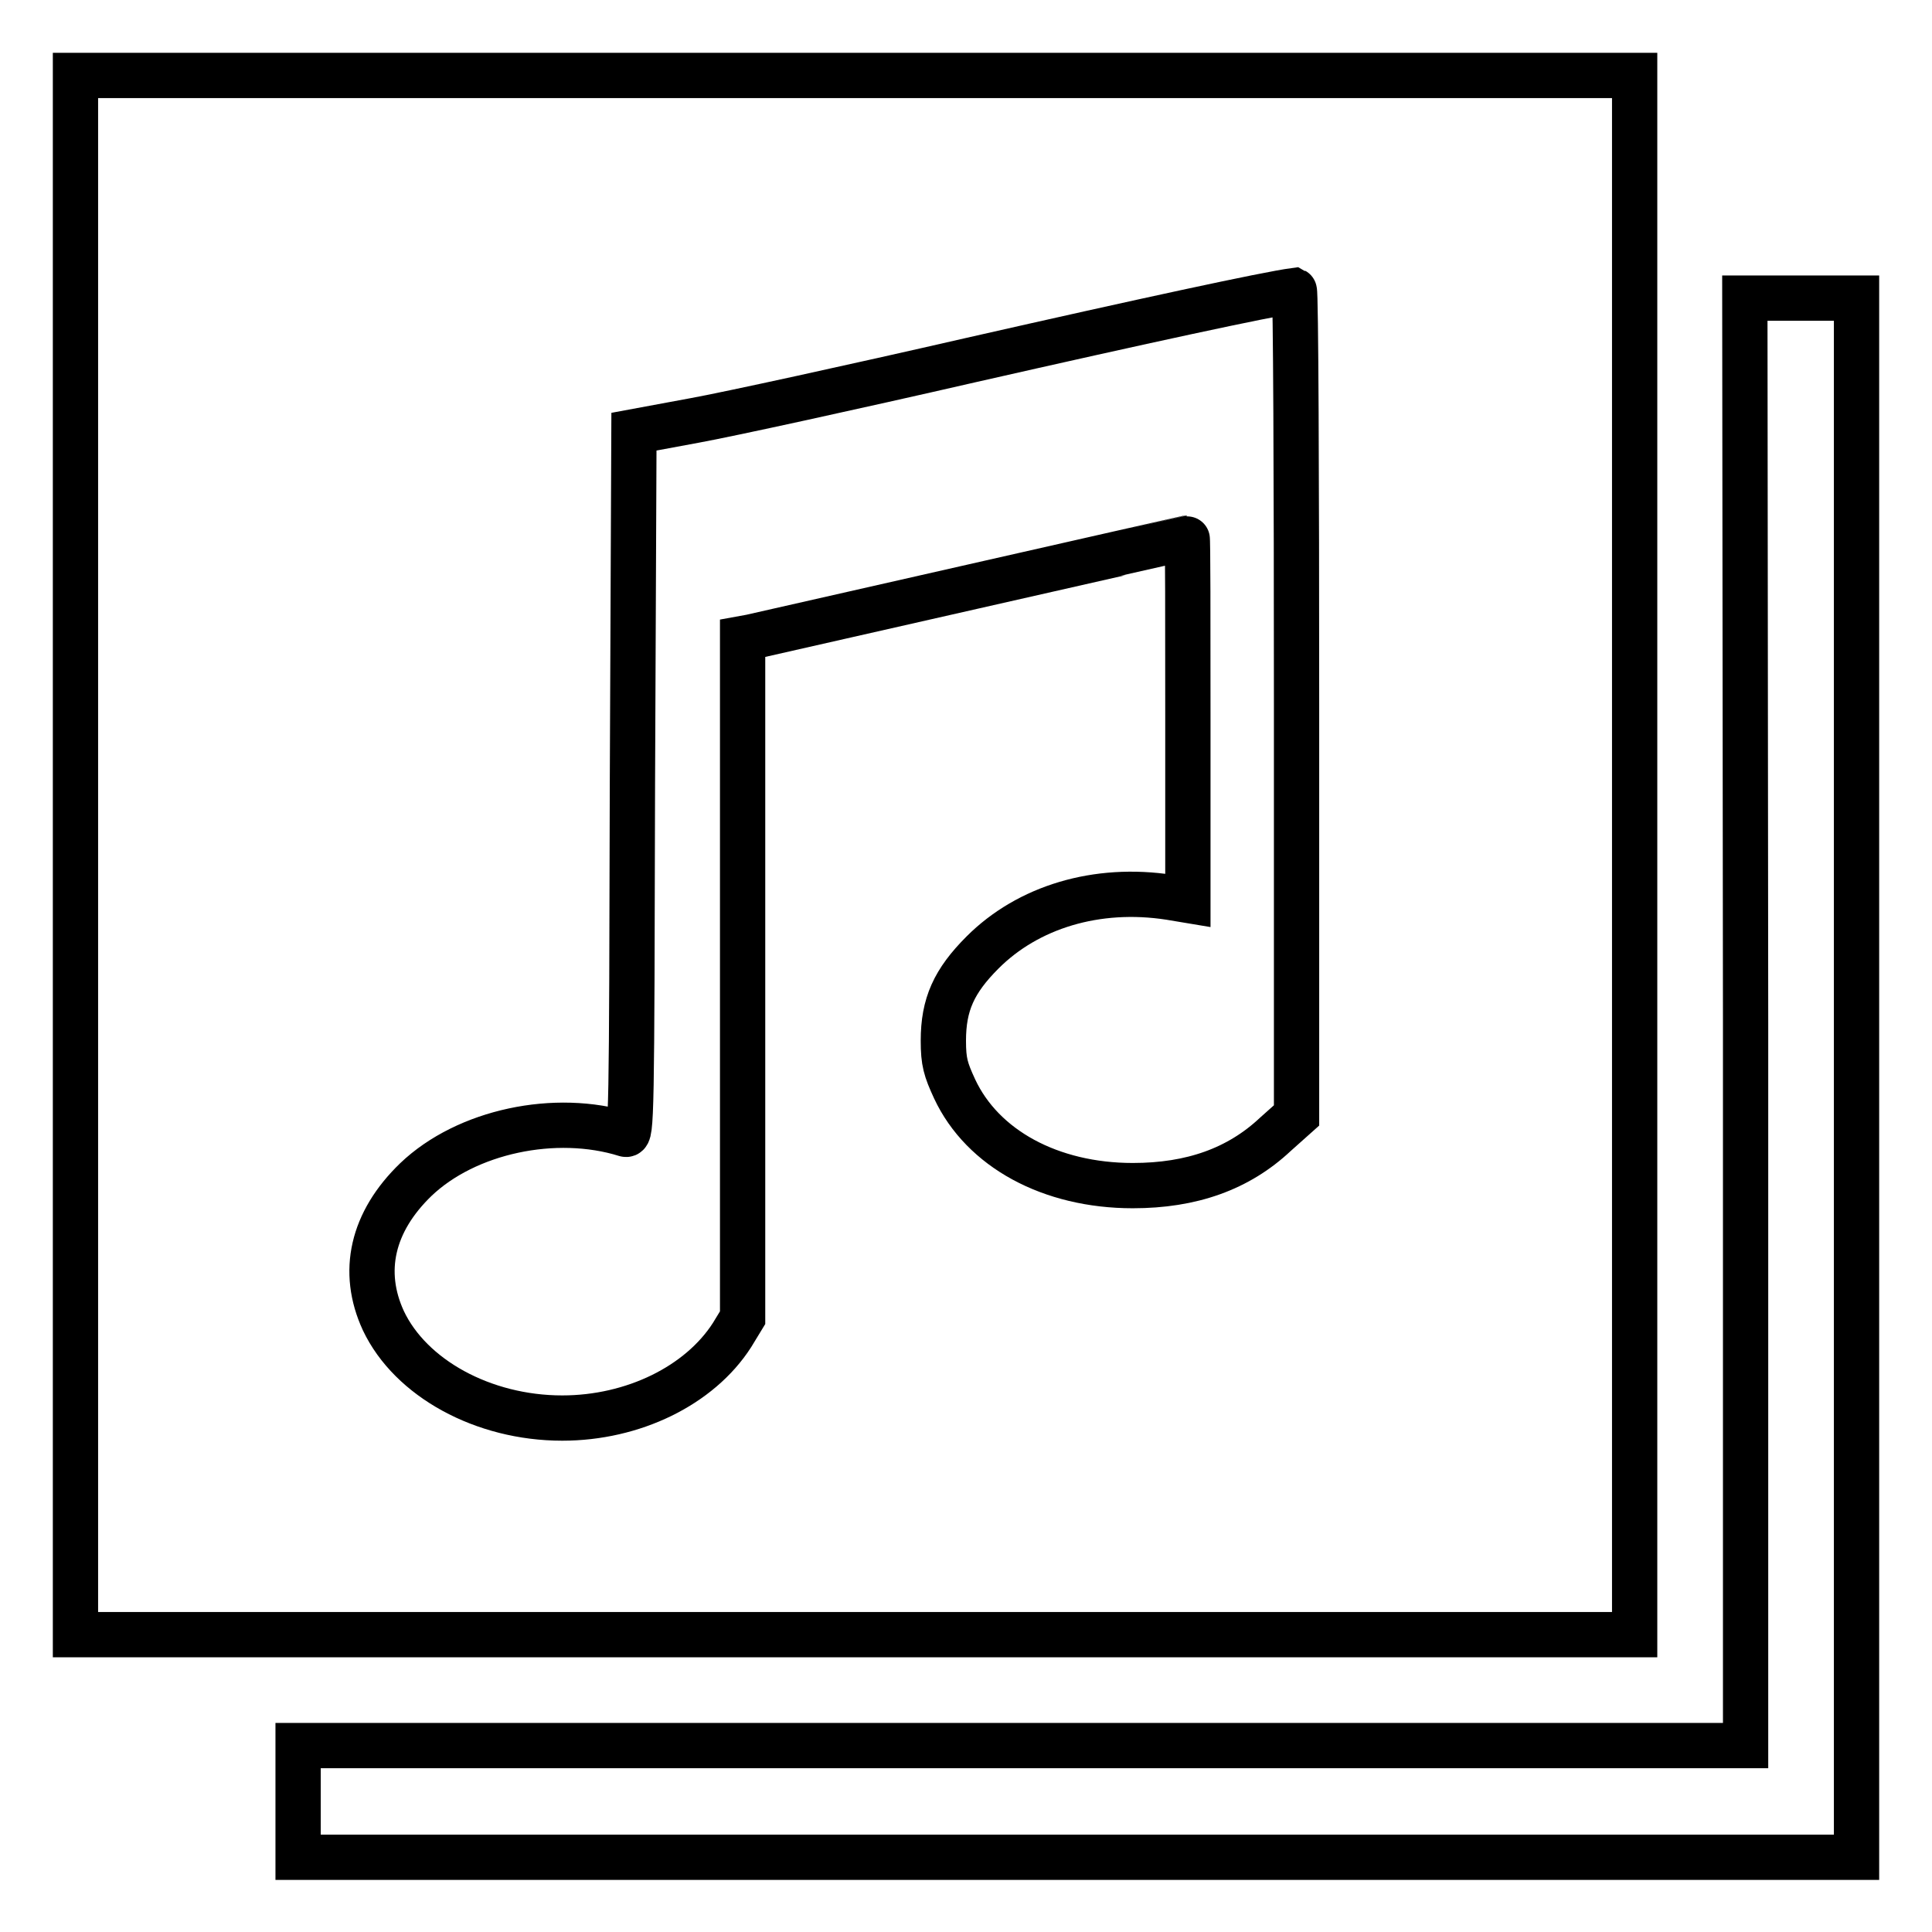 <?xml version="1.0" encoding="utf-8"?>
<!-- Svg Vector Icons : http://www.onlinewebfonts.com/icon -->
<!DOCTYPE svg PUBLIC "-//W3C//DTD SVG 1.1//EN" "http://www.w3.org/Graphics/SVG/1.1/DTD/svg11.dtd">
<svg version="1.1" xmlns="http://www.w3.org/2000/svg" xmlns:xlink="http://www.w3.org/1999/xlink" x="0px" y="0px" viewBox="0 0 256 256" enable-background="new 0 0 256 256" xml:space="preserve">
<g><g><g><path stroke-width="6" fill-opacity="0" stroke="#000000"  d="M10,113.3v103.3h103.3h103.3V113.3V10H113.3H10V113.3z M171.8,93.2v54.6l-2.8,2.5c-4.9,4.6-11.1,6.8-18.9,6.8c-10.9,0-19.9-4.9-23.6-12.8c-1.2-2.6-1.5-3.6-1.5-6.4c0-4.8,1.4-7.9,5.2-11.7c6-6,15.1-8.8,24.8-7.3l2.4,0.4v-24c0-13.2,0-24-0.1-24c-0.1,0-56,12.7-57.8,13.1l-1.1,0.2v45v45l-1.4,2.3c-4.3,6.7-13.1,11-22.5,11c-10.5,0-20.1-5.3-23.7-12.9c-3-6.5-1.5-13.1,4.3-18.7c6.7-6.4,18.5-8.9,27.8-6c0.8,0.2,0.8-2.3,0.9-46.5L84,57.2l8.1-1.5c4.4-0.8,20.9-4.4,36.6-8c22.9-5.2,39.1-8.7,42.8-9.2C171.7,38.6,171.8,63.1,171.8,93.2z"/><path stroke-width="6" fill-opacity="0" stroke="#000000"  d="M231.3,135.4v95.9h-95.9H39.5v7.4v7.4h103.3H246V142.8V39.5h-7.4h-7.4L231.3,135.4L231.3,135.4z"/></g></g></g>
</svg>